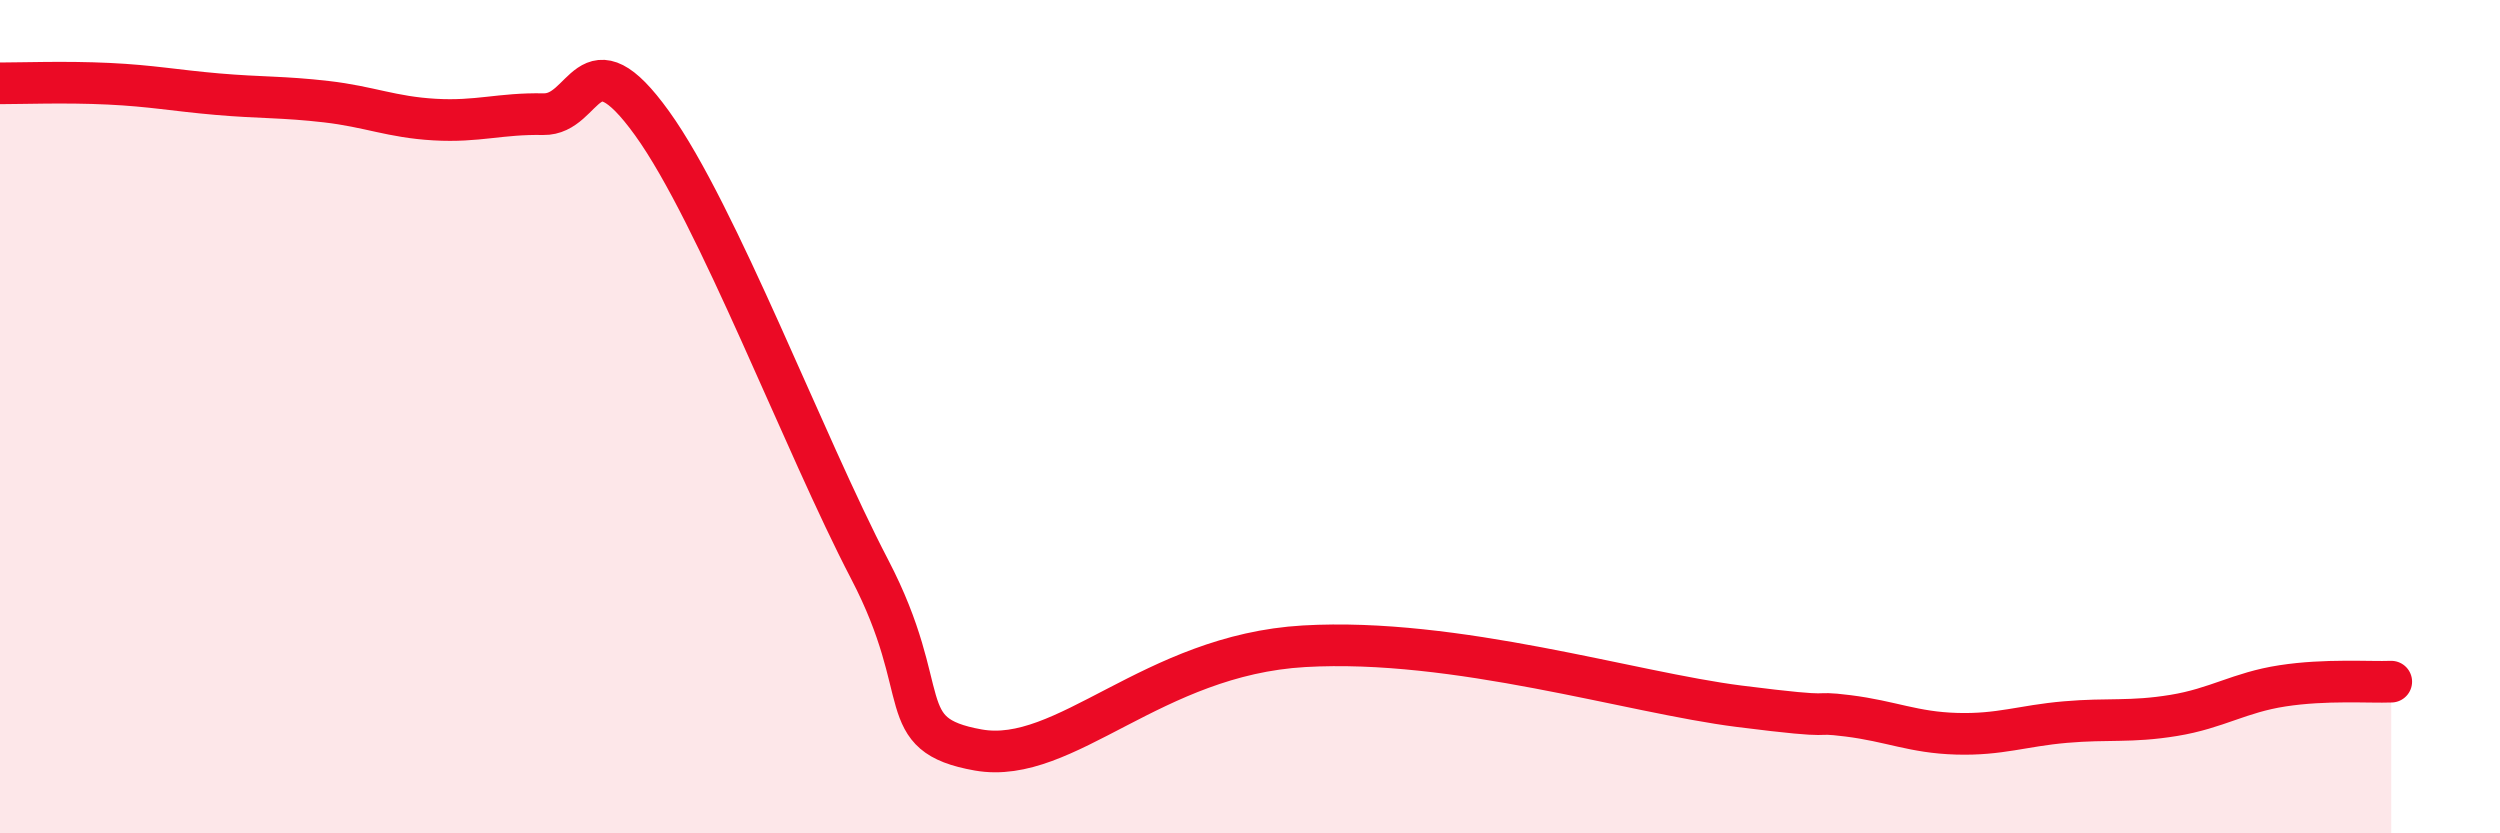 
    <svg width="60" height="20" viewBox="0 0 60 20" xmlns="http://www.w3.org/2000/svg">
      <path
        d="M 0,2 C 0.52,2 1.57,1.96 2.61,2.01 C 3.65,2.06 4.18,2.17 5.22,2.26 C 6.26,2.35 6.79,2.32 7.83,2.44 C 8.87,2.56 9.39,2.81 10.43,2.87 C 11.47,2.93 12,2.72 13.04,2.74 C 14.08,2.76 14.08,0.78 15.65,2.96 C 17.22,5.14 19.3,10.65 20.87,13.66 C 22.44,16.67 21.39,17.63 23.48,18 C 25.57,18.37 27.65,15.72 31.3,15.51 C 34.95,15.3 39.13,16.62 41.74,16.95 C 44.35,17.28 43.31,17.05 44.35,17.18 C 45.39,17.31 45.92,17.58 46.96,17.61 C 48,17.64 48.53,17.42 49.57,17.33 C 50.61,17.24 51.13,17.34 52.17,17.17 C 53.21,17 53.74,16.62 54.78,16.46 C 55.82,16.3 56.87,16.38 57.39,16.36L57.39 20L0 20Z"
        fill="#EB0A25"
        opacity="0.1"
        stroke-linecap="round"
        stroke-linejoin="round"
      />
      <path
        d="M 0,2 C 0.52,2 1.57,1.96 2.61,2.01 C 3.65,2.06 4.18,2.17 5.22,2.26 C 6.26,2.35 6.79,2.32 7.83,2.44 C 8.87,2.56 9.39,2.81 10.43,2.87 C 11.47,2.93 12,2.72 13.04,2.74 C 14.08,2.76 14.08,0.78 15.65,2.96 C 17.22,5.14 19.3,10.65 20.87,13.66 C 22.44,16.67 21.39,17.63 23.48,18 C 25.57,18.37 27.65,15.72 31.3,15.51 C 34.95,15.3 39.13,16.62 41.74,16.95 C 44.35,17.28 43.31,17.05 44.35,17.18 C 45.39,17.31 45.92,17.58 46.96,17.61 C 48,17.64 48.53,17.42 49.57,17.33 C 50.61,17.24 51.13,17.34 52.17,17.17 C 53.21,17 53.74,16.62 54.78,16.46 C 55.82,16.3 56.87,16.38 57.39,16.36"
        stroke="#EB0A25"
        stroke-width="1"
        fill="none"
        stroke-linecap="round"
        stroke-linejoin="round"
      />
    </svg>
  